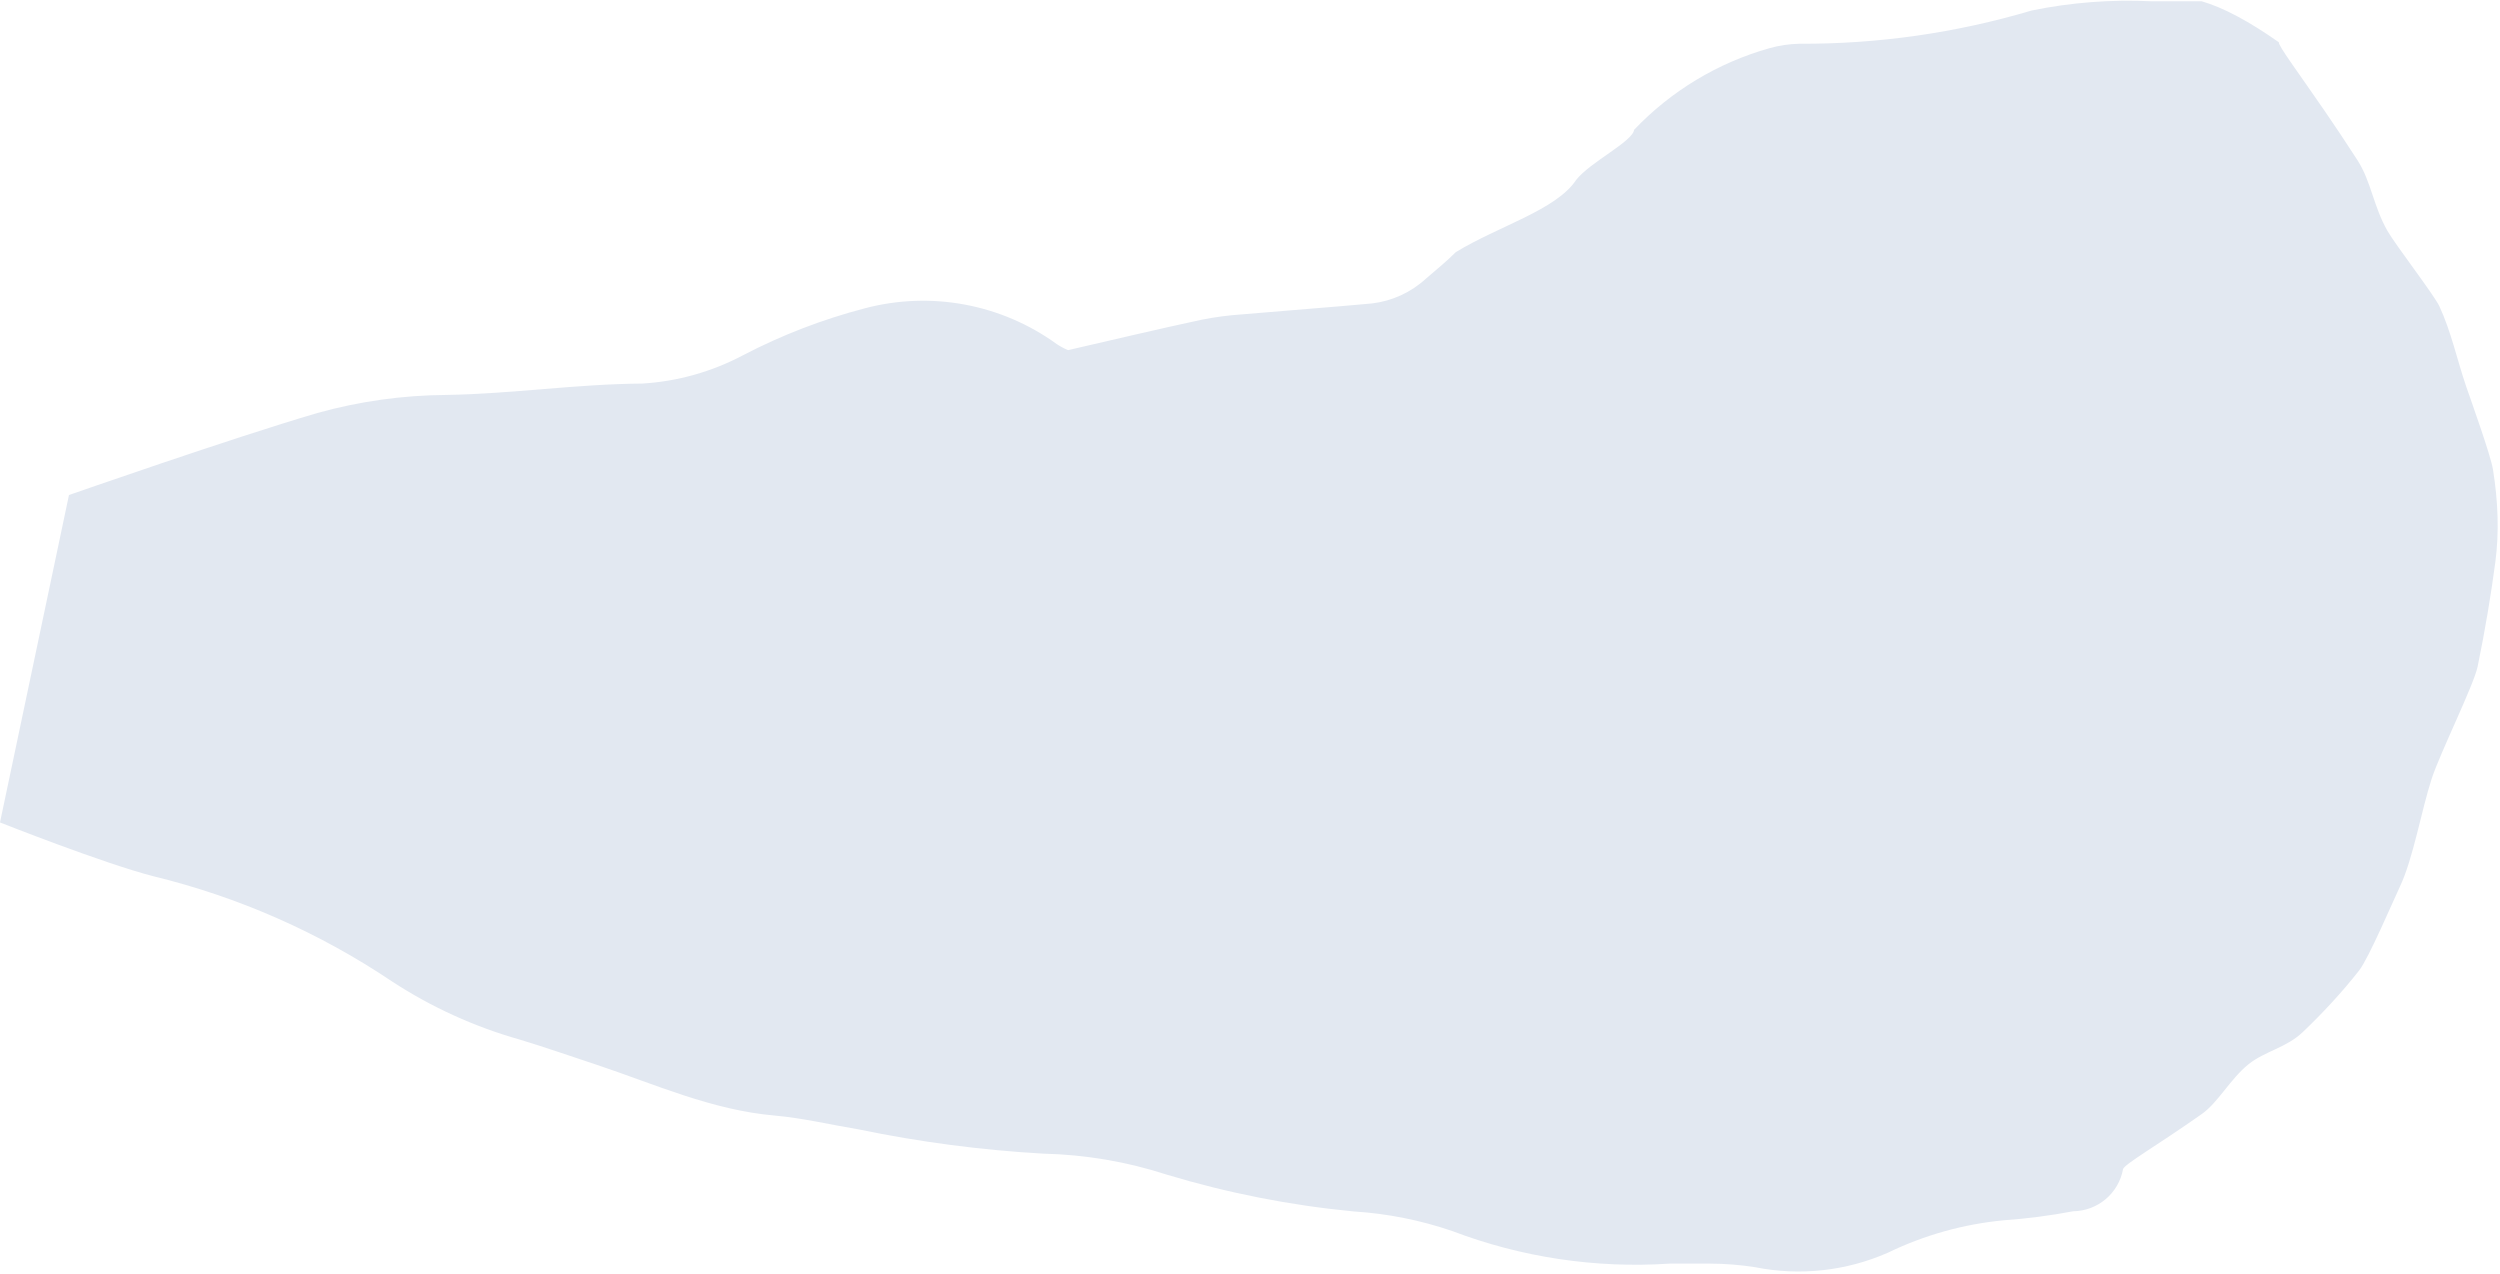 <?xml version="1.0" encoding="UTF-8"?> <svg xmlns="http://www.w3.org/2000/svg" xmlns:xlink="http://www.w3.org/1999/xlink" width="667px" height="340px" viewBox="0 0 667 340"> <title>Path</title> <g id="Мобилки" stroke="none" stroke-width="1" fill="none" fill-rule="evenodd"> <path d="M608,11.281 C607.812,12.175 612.936,18.981 620.219,29.594 C622.898,33.499 625.87,37.92 628.977,42.752 C632.644,48.454 633.17,54.894 636.955,61.569 C639.045,65.254 649.406,78.68 650.814,81.689 C653.973,88.439 655.589,96.147 657.993,103.162 C659.275,106.902 664.507,121.411 665.125,125.261 C666.48,133.701 666.811,142.017 665.755,149.968 C664.638,158.384 663.08,167.911 661.024,177.876 C660.026,182.712 650.995,200.947 648.78,207.738 C646.023,216.19 643.868,229.007 640.285,236.58 C638.48,240.394 631.947,255.694 629.439,258.893 C624.775,264.844 619.632,270.349 614.356,275.383 C610.011,279.528 604.218,280.468 599.886,283.958 C595.081,287.829 591.761,294.172 587.473,297.197 C575.548,305.61 566.643,310.674 566.427,311.943 C565.247,318.381 559.675,323.083 553.13,323.164 C546.992,324.329 540.792,325.135 534.56,325.576 C523.842,326.597 513.392,329.522 503.703,334.216 C492.562,339.122 480.181,340.474 468.245,338.087 C464.273,337.461 460.259,337.142 456.238,337.134 C452.648,337.134 449.057,337.134 445.466,337.134 C425.729,338.446 405.94,335.48 387.455,328.438 C378.992,325.541 370.181,323.786 361.254,323.22 C344.326,321.607 327.6,318.318 311.322,313.402 C300.656,309.939 289.543,308.049 278.332,307.791 C261.813,306.855 245.386,304.698 229.185,301.339 C221.723,300.105 214.262,298.31 206.744,297.636 C189.912,296.178 174.764,289.277 159.111,284.059 C152.323,281.815 145.59,279.459 138.745,277.383 C126.633,273.967 115.112,268.727 104.578,261.842 C85.189,248.817 63.65,239.32 40.956,233.79 C27.603,230.368 0,219.427 0,219.427 L18.402,132.073 C18.402,132.073 61.883,116.869 84.661,110.193 C95.88,107.067 107.463,105.445 119.109,105.368 C136.557,105.087 153.837,102.45 171.342,102.338 C180.757,101.769 189.94,99.186 198.272,94.764 C208.595,89.385 219.492,85.188 230.756,82.253 C248.379,77.596 267.161,81.097 281.923,91.79 C282.88,92.425 283.895,92.97 284.953,93.417 C297.183,90.612 308.909,87.807 320.691,85.282 C324.192,84.59 327.734,84.122 331.295,83.88 C342.852,82.87 354.466,82.028 366.023,80.962 C371.406,80.328 376.452,78.011 380.442,74.342 C383.135,72.042 386.052,69.629 388.409,67.273 C399.773,60.312 415.212,56.054 420.53,47.983 C424.251,43.253 435.621,37.749 435.985,34.62 C445.856,24.252 458.336,16.733 472.116,12.852 C474.693,12.127 477.351,11.732 480.027,11.674 C501.015,11.776 521.903,8.789 542.022,2.809 C552.554,0.647 563.317,-0.182 574.057,0.341 L587.41,0.341 C593.108,1.987 599.972,5.633 608,11.281 Z" id="Path" fill="#E2E8F1" fill-rule="nonzero"></path> </g> </svg> 